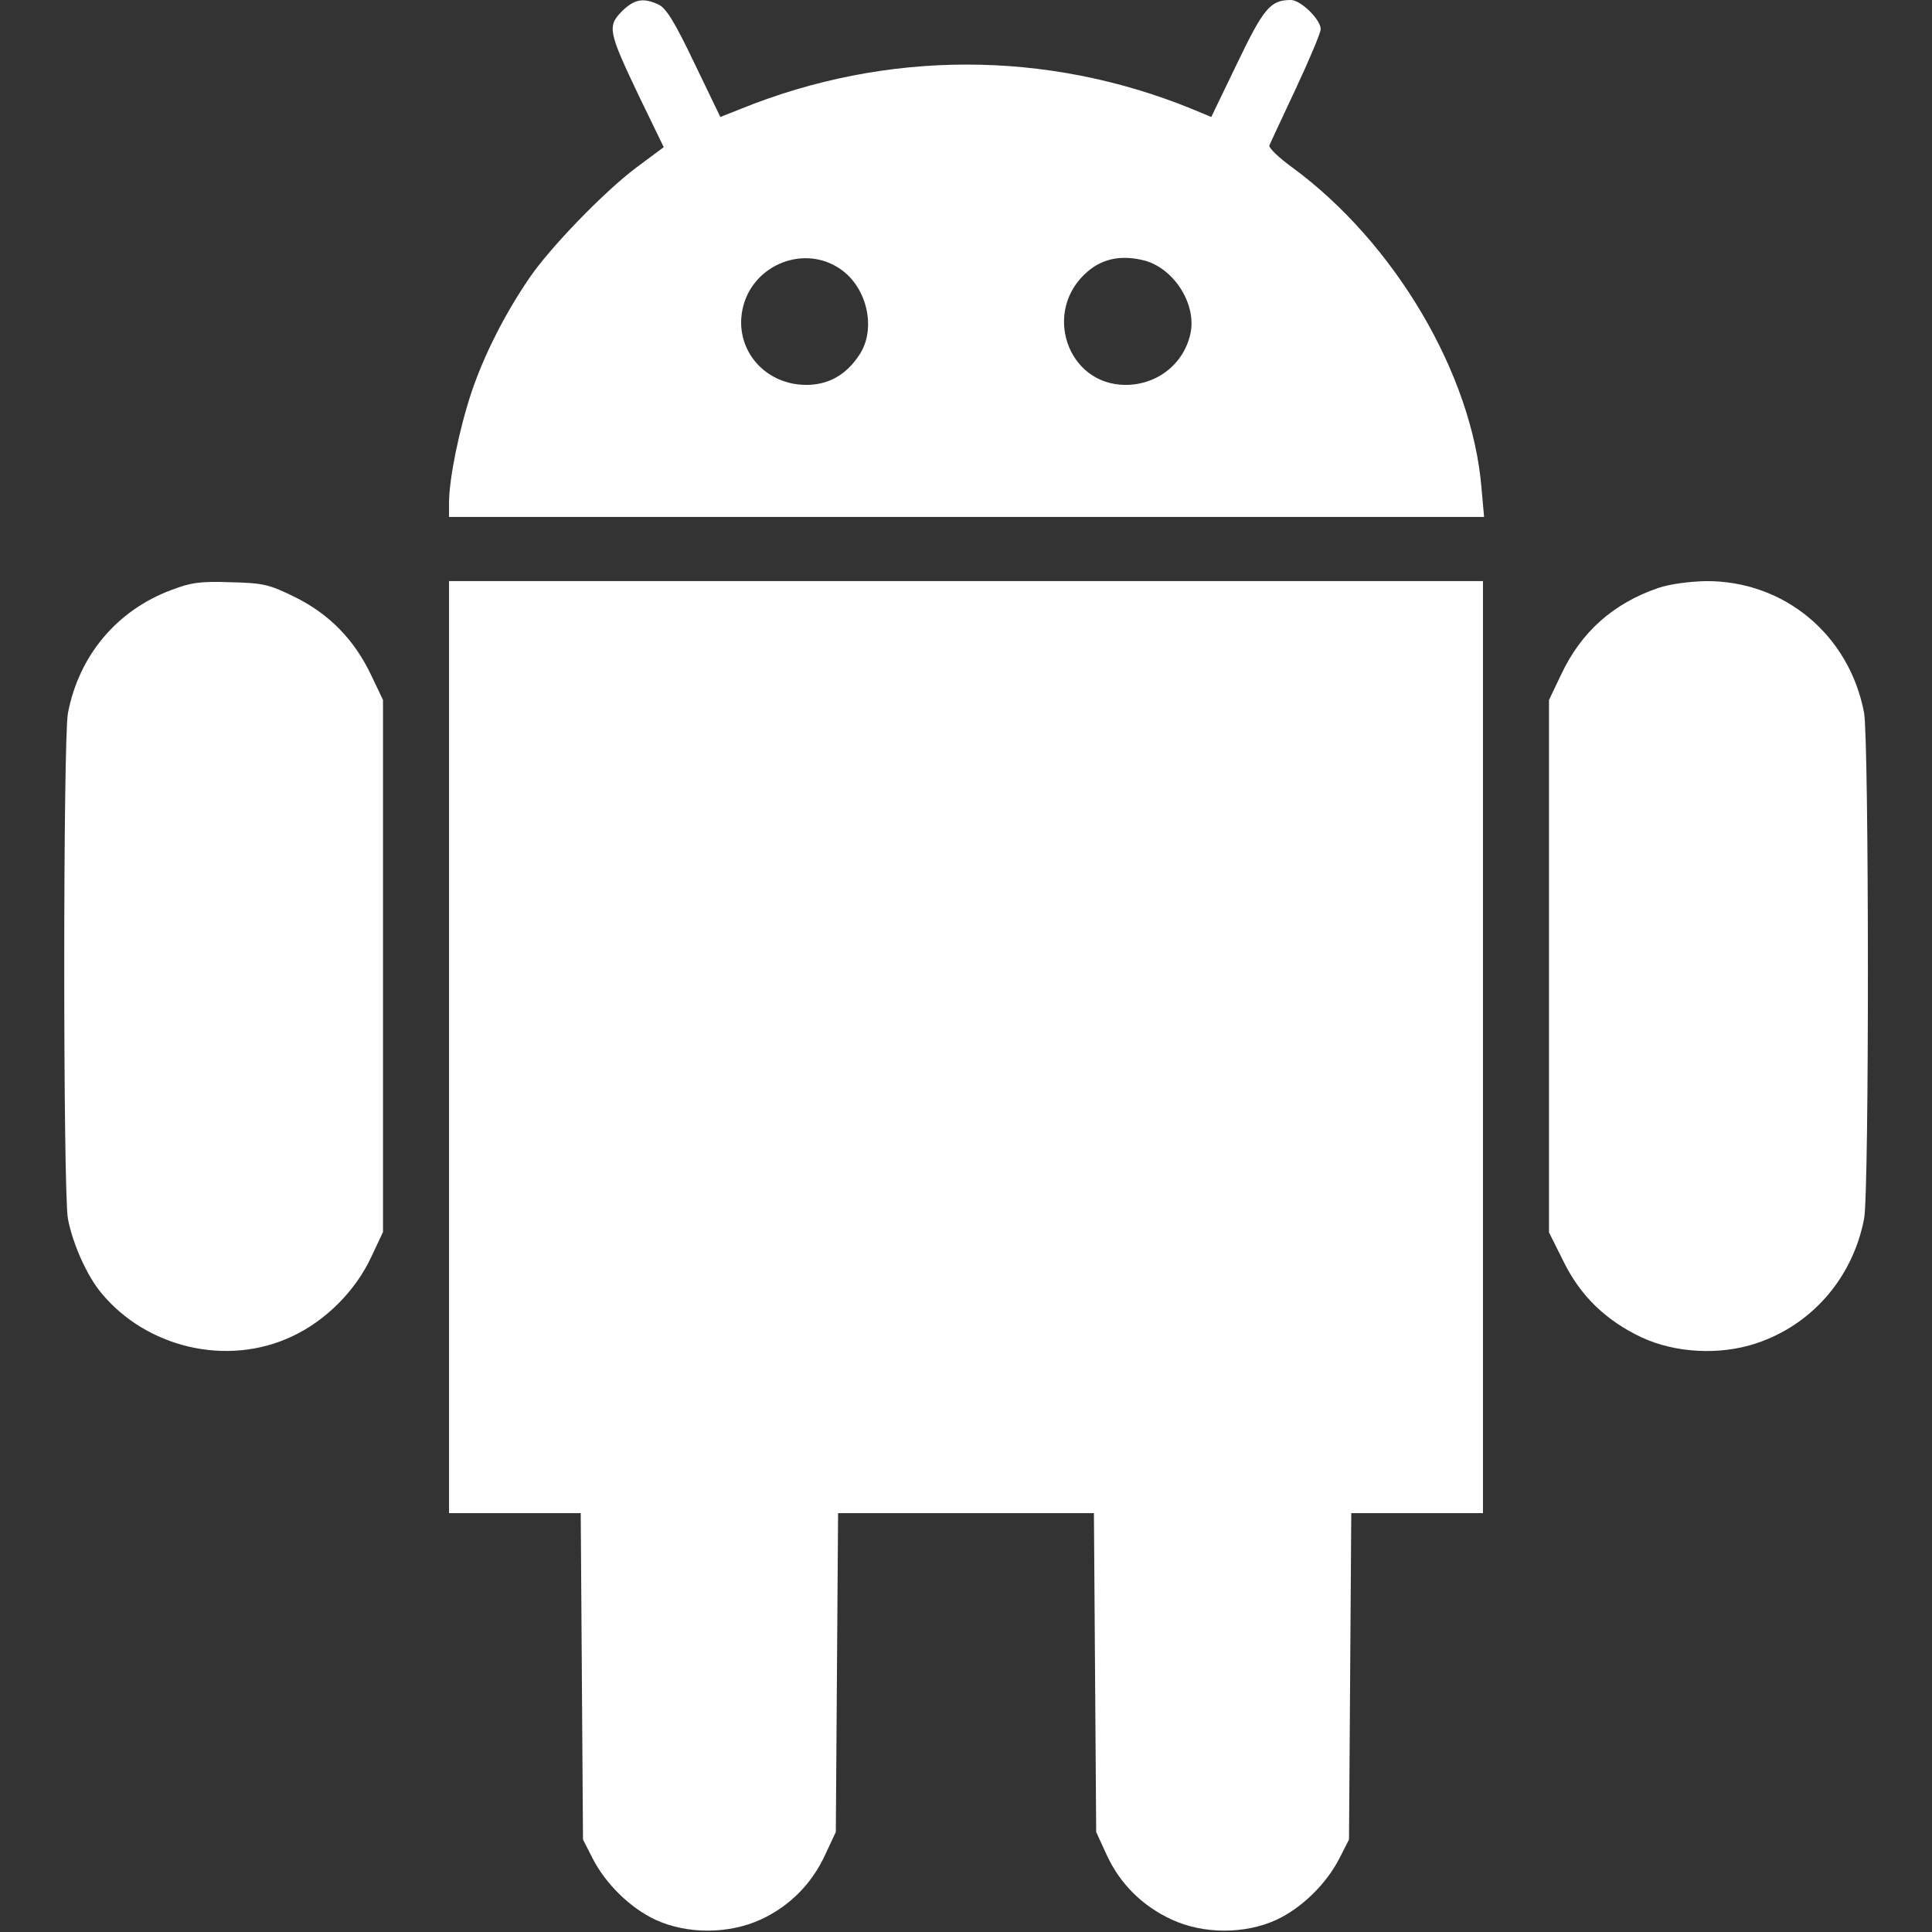 <?xml version="1.0" standalone="no"?>
<!DOCTYPE svg PUBLIC "-//W3C//DTD SVG 20010904//EN"
        "http://www.w3.org/TR/2001/REC-SVG-20010904/DTD/svg10.dtd">
<svg version="1.0" xmlns="http://www.w3.org/2000/svg"
     width="512pt" height="512pt"
     viewBox="0 0 512 512"
     preserveAspectRatio="xMidYMid meet">

    <rect x="0" y="0" width="512" height="512" fill="#333333" stroke="none"/>

    <g transform="translate(0,512) scale(0.1,-0.1)"
       fill="#fff" stroke="none">
        <path d="M1648 5090 c-39 -40 -36 -54 46 -226 l65 -134 -74 -55 c-86 -65 -229
-213 -283 -293 -66 -97 -119 -203 -152 -300 -33 -99 -60 -231 -60 -294 l0 -38
1371 0 1372 0 -7 78 c-25 301 -230 649 -501 848 -36 26 -64 53 -61 59 2 5 34
73 70 150 36 77 66 148 66 158 0 25 -53 77 -79 77 -54 0 -72 -21 -142 -167
l-69 -143 -53 22 c-384 156 -808 156 -1195 -1 l-53 -21 -69 143 c-52 109 -75
146 -95 155 -41 19 -64 14 -97 -18z m579 -683 c72 -49 96 -160 50 -228 -35
-53 -82 -79 -140 -79 -115 0 -196 101 -167 210 30 111 163 162 257 97z m808
22 c77 -22 136 -115 120 -192 -17 -81 -88 -137 -172 -137 -156 0 -222 198
-100 301 41 35 92 44 152 28z"/>
        <path d="M453 3556 c-144 -54 -244 -174 -273 -326 -13 -71 -13 -1269 0 -1340
13 -67 50 -150 88 -196 121 -147 335 -196 505 -116 89 41 168 120 210 209 l32
68 0 705 0 705 -31 65 c-45 95 -111 162 -201 207 -69 34 -84 38 -172 40 -81 3
-106 -1 -158 -21z"/>
        <path d="M1190 2345 l0 -1235 175 0 174 0 3 -433 3 -432 25 -49 c35 -69 101
-133 168 -164 83 -38 193 -38 278 1 76 35 135 94 171 172 l28 60 3 423 3 422
339 0 339 0 3 -422 3 -423 28 -61 c35 -76 94 -135 172 -171 84 -39 194 -39
277 -1 67 31 133 95 168 164 l25 49 3 432 3 433 174 0 175 0 0 1235 0 1235
-1370 0 -1370 0 0 -1235z"/>
        <path d="M4395 3562 c-120 -41 -205 -117 -258 -230 l-32 -67 0 -706 0 -705 38
-76 c45 -92 112 -157 207 -202 90 -42 208 -48 304 -16 148 49 256 174 286 330
14 71 13 1269 0 1341 -39 206 -211 350 -419 349 -45 -1 -96 -8 -126 -18z"/>
    </g>
</svg>
